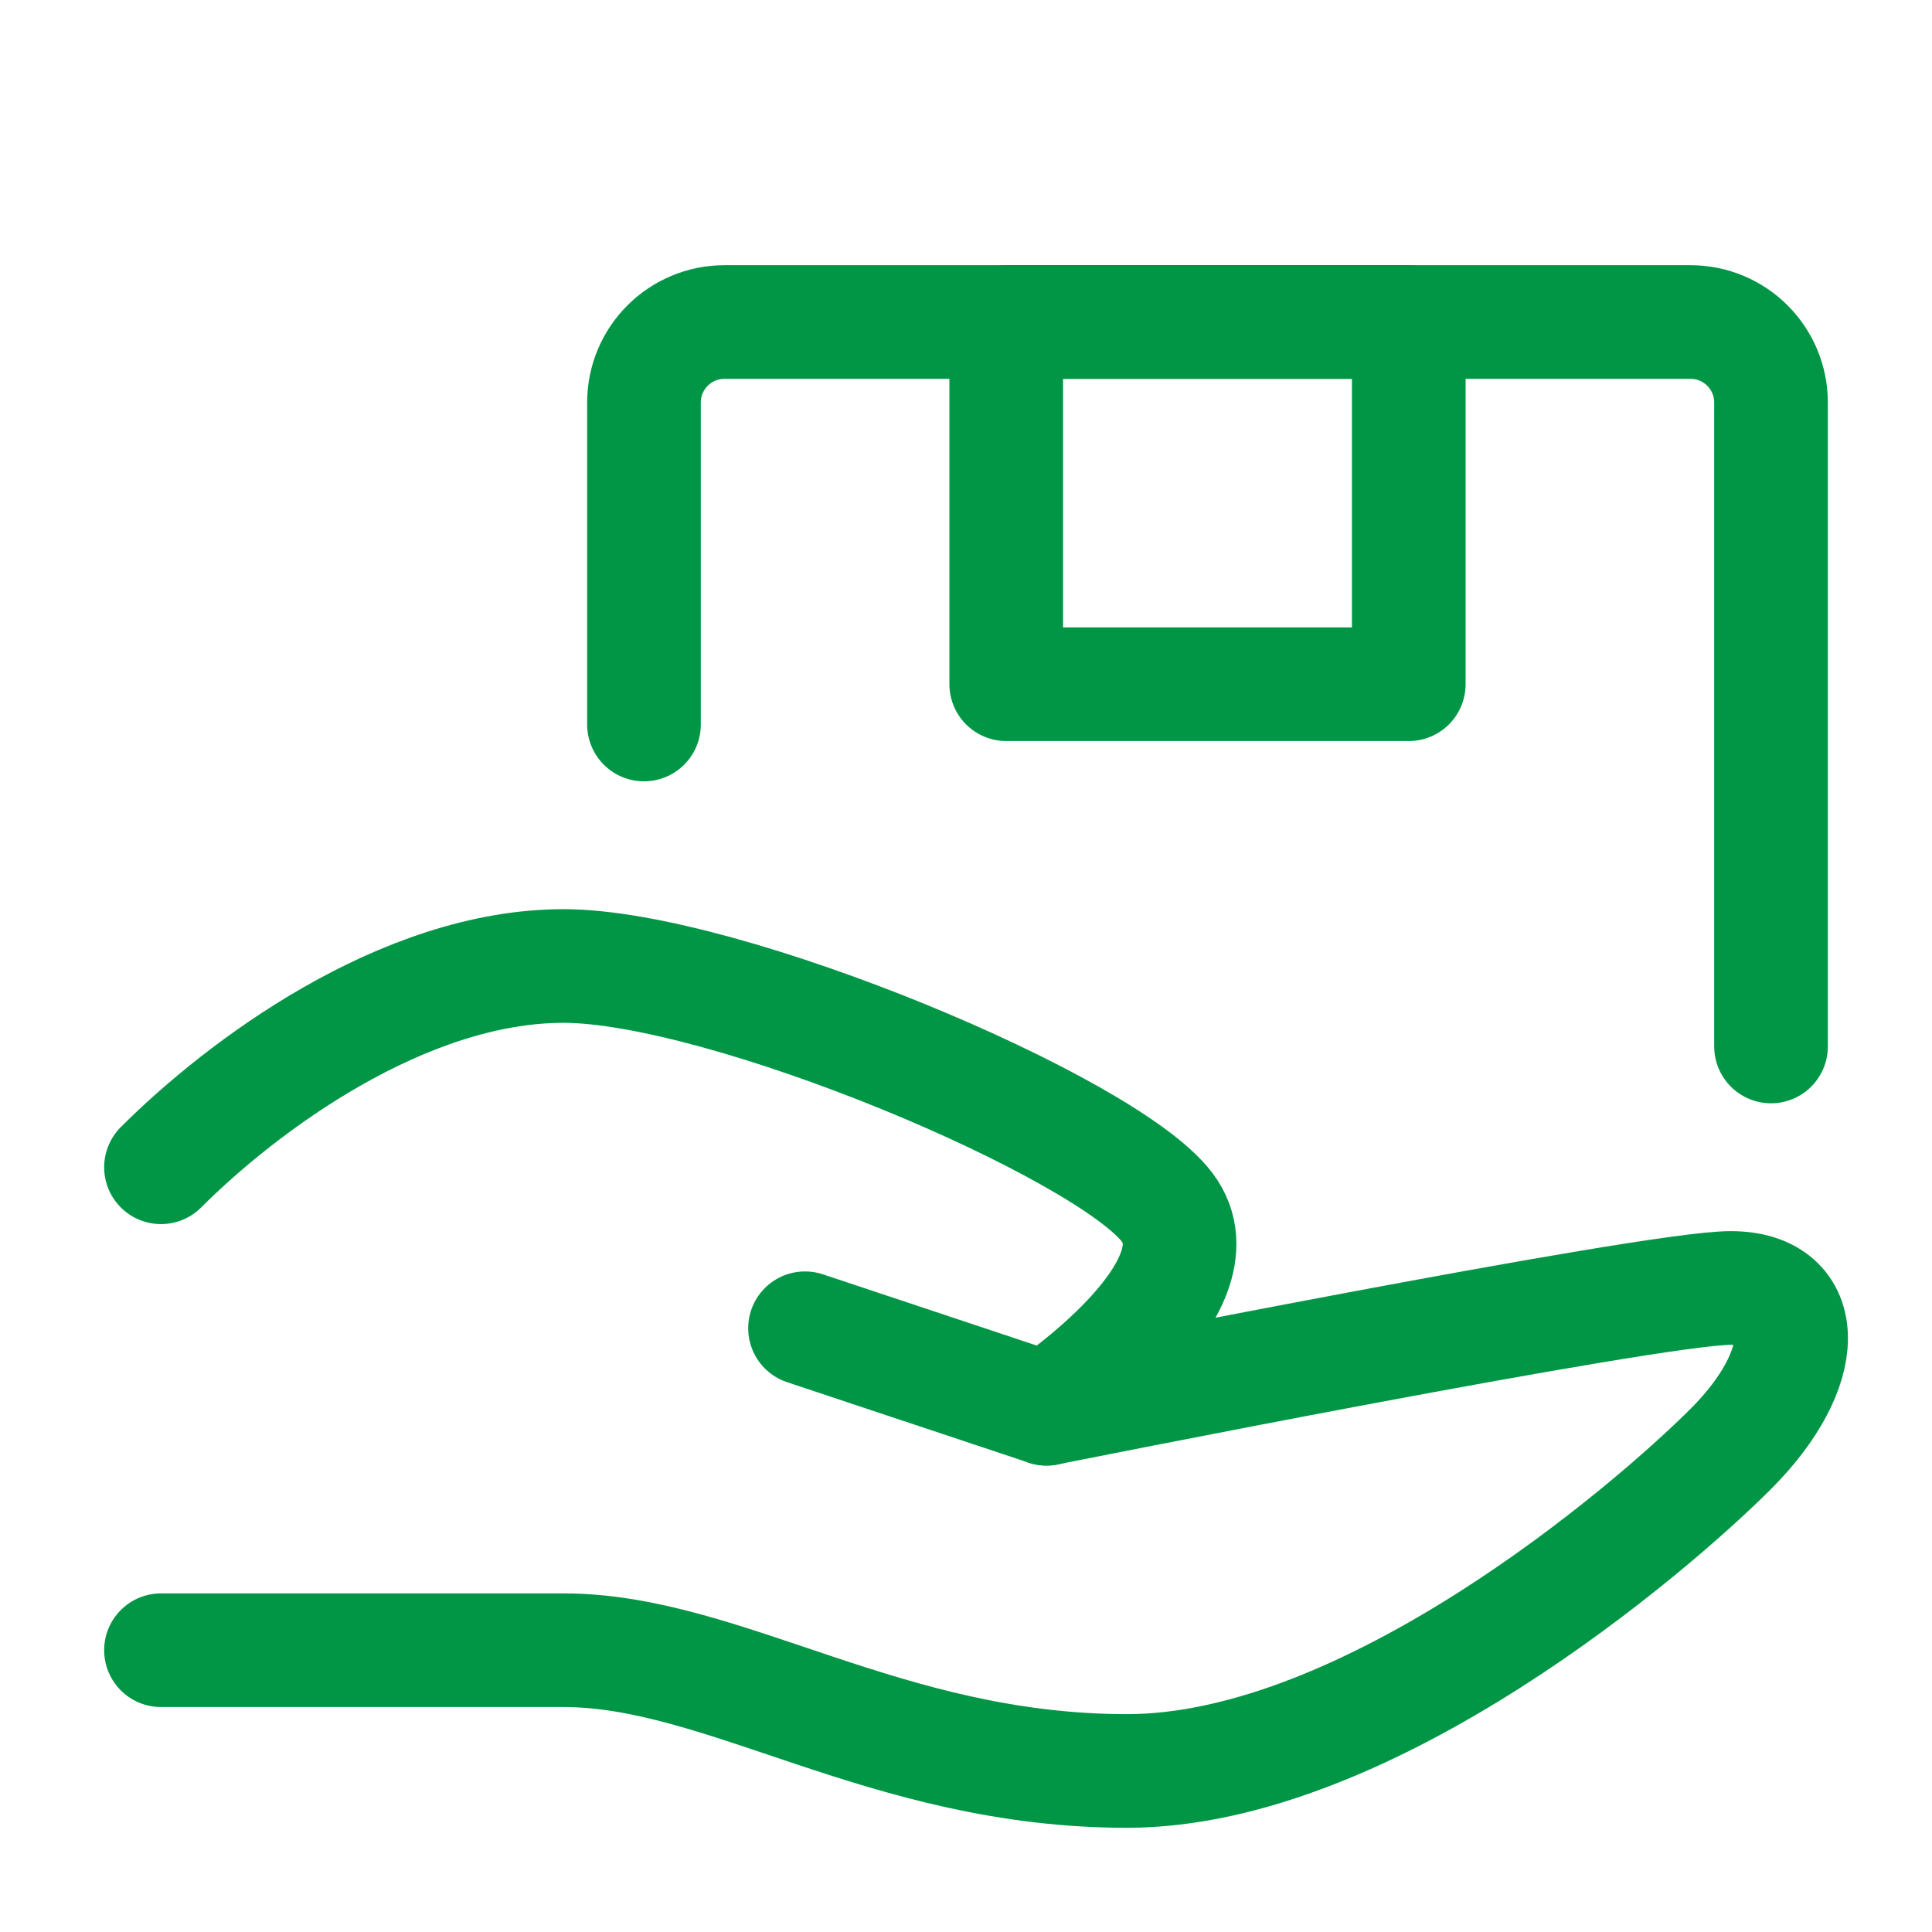 <?xml version="1.0" encoding="UTF-8"?> <svg xmlns="http://www.w3.org/2000/svg" width="34" height="34" viewBox="0 0 34 34" fill="none"><path d="M14.167 23.375L18.417 24.791C18.417 24.791 29.042 22.666 30.458 22.666C31.875 22.666 31.875 24.083 30.458 25.5C29.042 26.916 24.083 31.166 19.833 31.166C15.583 31.166 12.75 29.041 9.917 29.041C7.083 29.041 2.833 29.041 2.833 29.041" stroke="#009646" stroke-width="2" stroke-linecap="round" stroke-linejoin="round"></path><path d="M2.833 20.542C4.25 19.125 7.083 17 9.917 17C12.75 17 19.479 19.833 20.542 21.25C21.604 22.667 18.417 24.792 18.417 24.792" stroke="#009646" stroke-width="2" stroke-linecap="round" stroke-linejoin="round"></path><path d="M11.333 12.75V7.083C11.333 6.301 11.968 5.667 12.75 5.667H29.75C30.532 5.667 31.167 6.301 31.167 7.083V18.416" stroke="#009646" stroke-width="2" stroke-linecap="round" stroke-linejoin="round"></path><path d="M24.792 5.667H17.708V12.041H24.792V5.667Z" stroke="#009646" stroke-width="2" stroke-linecap="round" stroke-linejoin="round"></path></svg> 